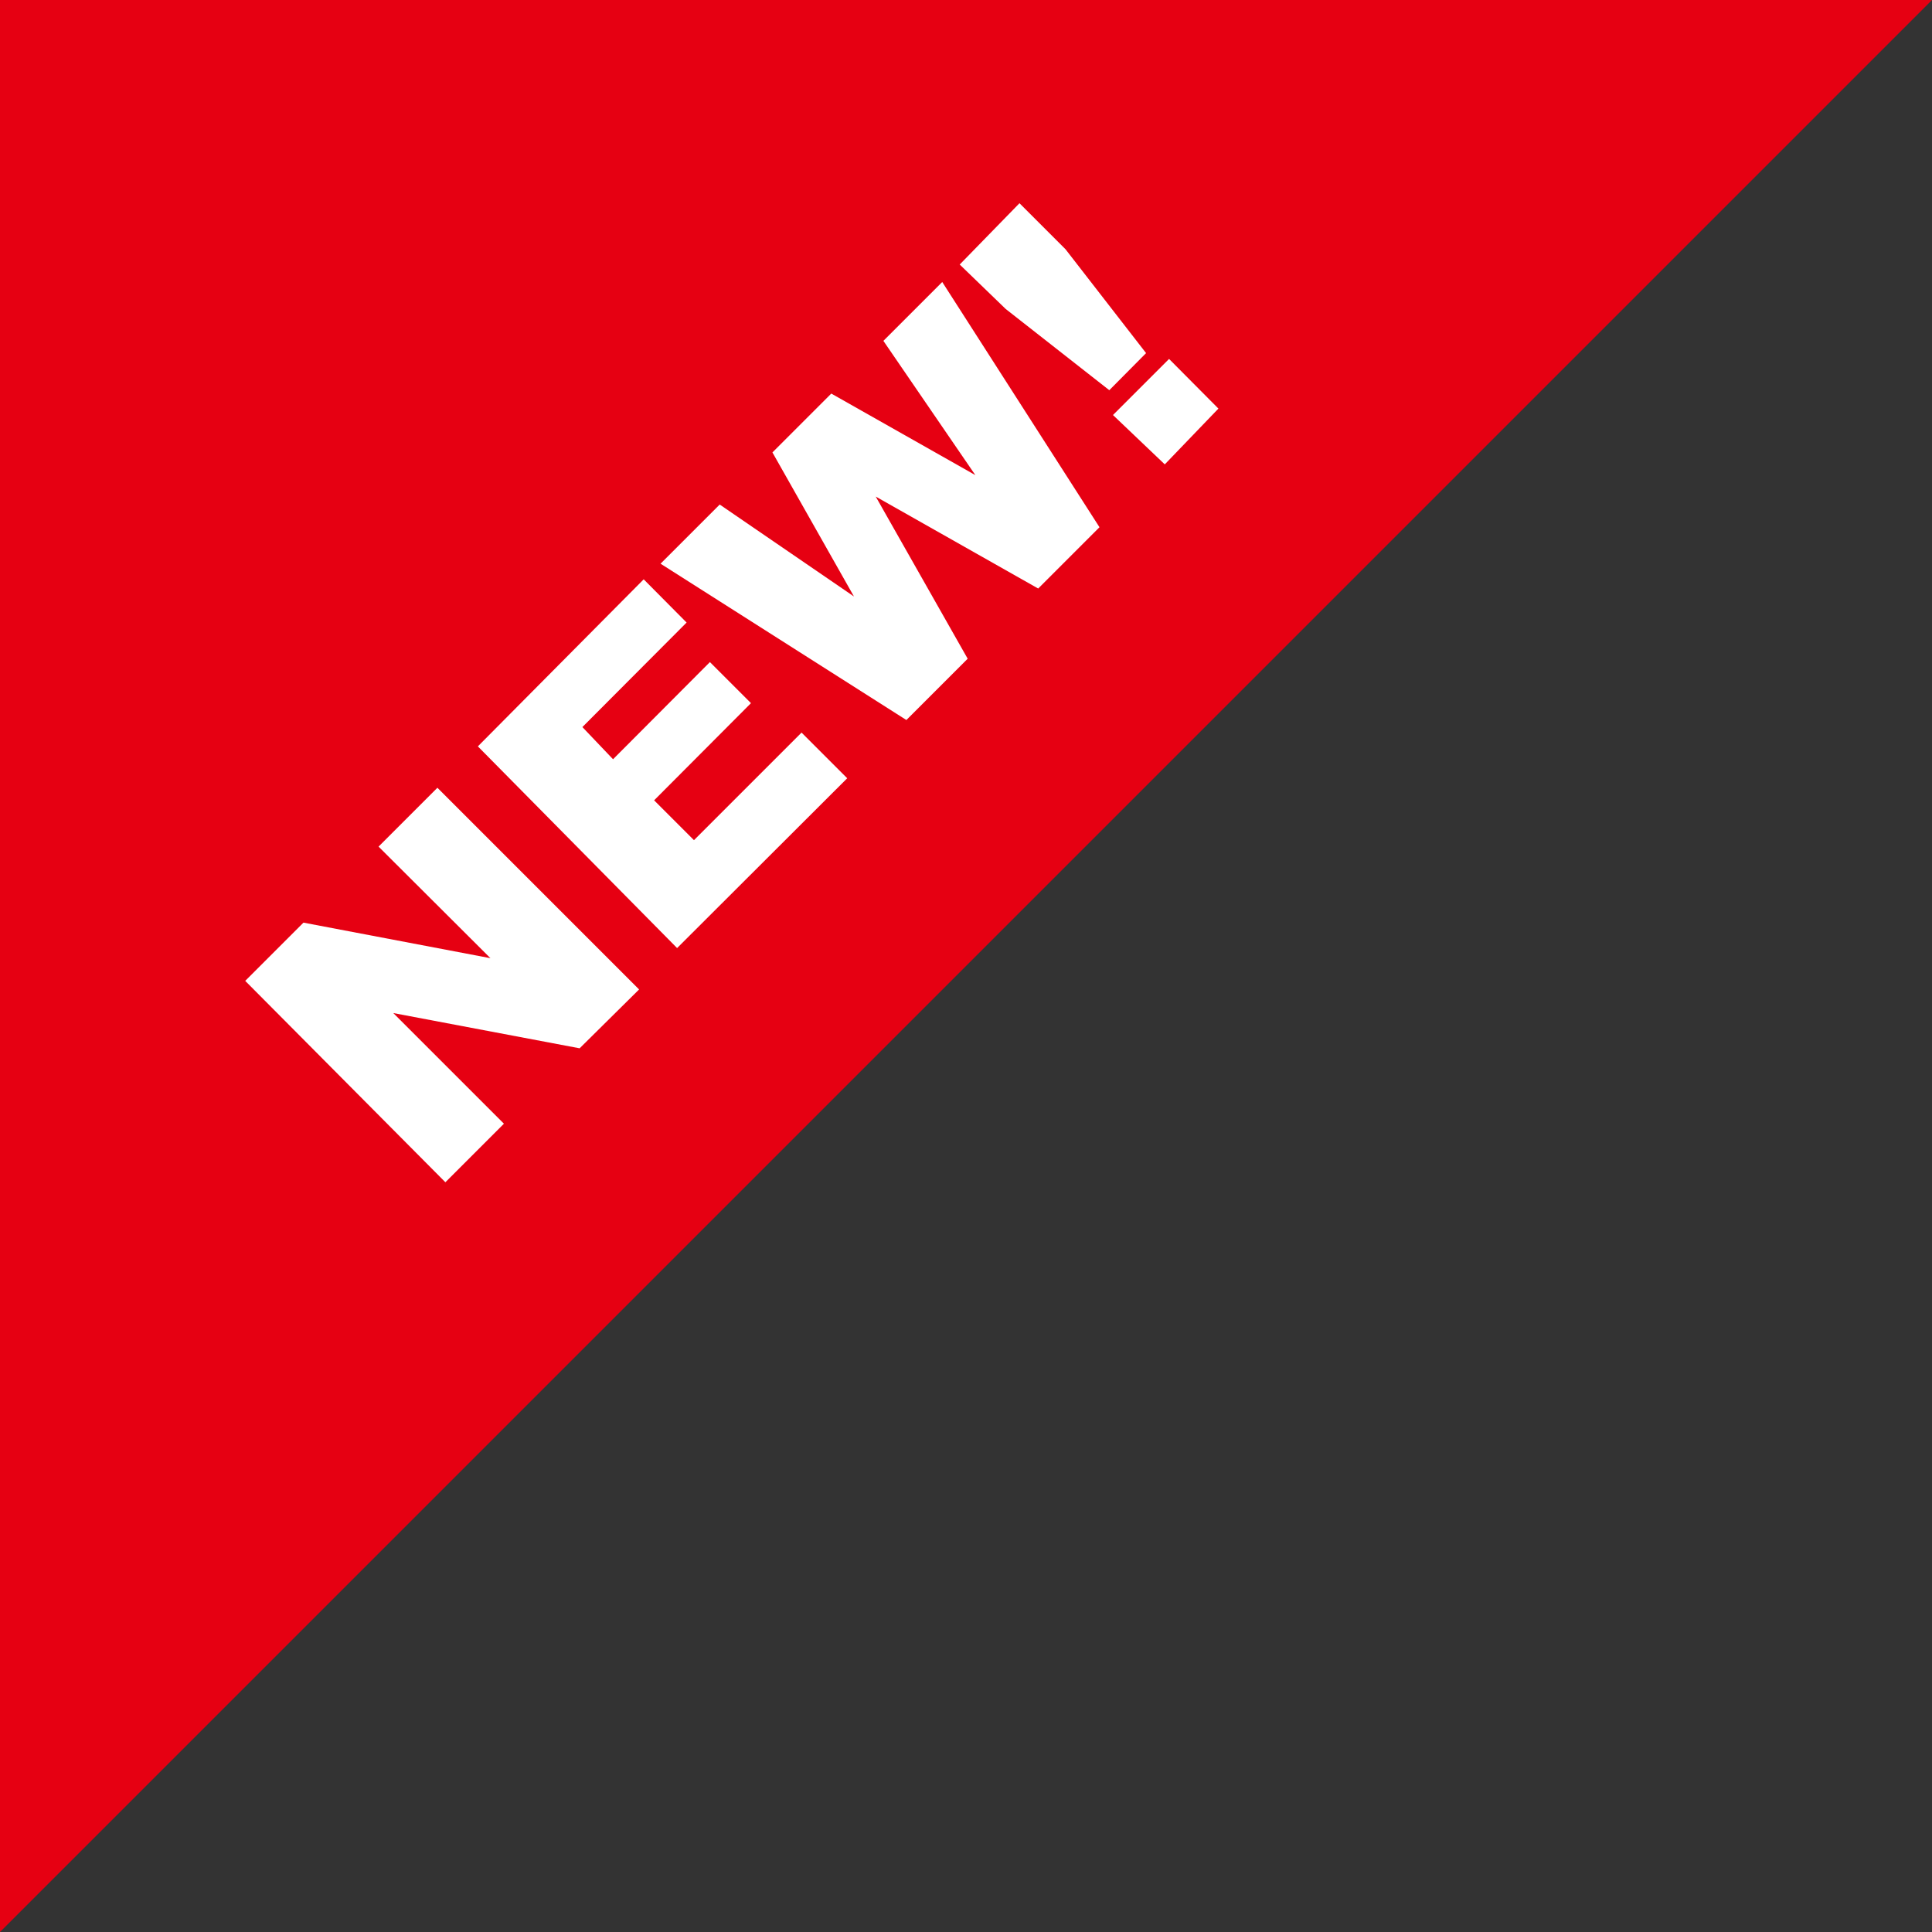 <svg xmlns="http://www.w3.org/2000/svg" viewBox="0 0 63.03 63.03"><rect x="0" y="0" width="63.03" height="63.03" fill="#333333" stroke="none"/><defs><style>.cls-1{fill:#e60012;}.cls-2{fill:#fff;}</style></defs><title>icon-new-red</title><g id="レイヤー_2" data-name="レイヤー 2"><g id="moji"><polygon class="cls-1" points="63.03 0 0 0 0 63.03 63.03 0"/><path class="cls-2" d="M8,32l1.9-1.9L16,31.26l-3.65-3.64,1.92-1.92,6.58,6.58L18.91,34.2l-6.08-1.15,3.61,3.61-1.91,1.91Z"/><path class="cls-2" d="M15.59,24.35,21,18.9l1.4,1.41L19,23.72l1,1.05,3.16-3.17,1.34,1.34-3.16,3.17,1.3,1.3,3.51-3.51,1.49,1.49-5.55,5.54Z"/><path class="cls-2" d="M21.55,18.39l1.93-1.93,4.38,3-2.66-4.7,1.92-1.92,4.7,2.66-3-4.38,1.92-1.92,5.13,8-2,2-5.3-3,3,5.29-2,2Z"/><path class="cls-2" d="M31.31,8.63l1.95-2,1.5,1.5,2.63,3.39-1.2,1.21-3.38-2.65Zm5,4.91,1.83-1.83,1.61,1.62L38,15.15Z"/></g></g></svg>
